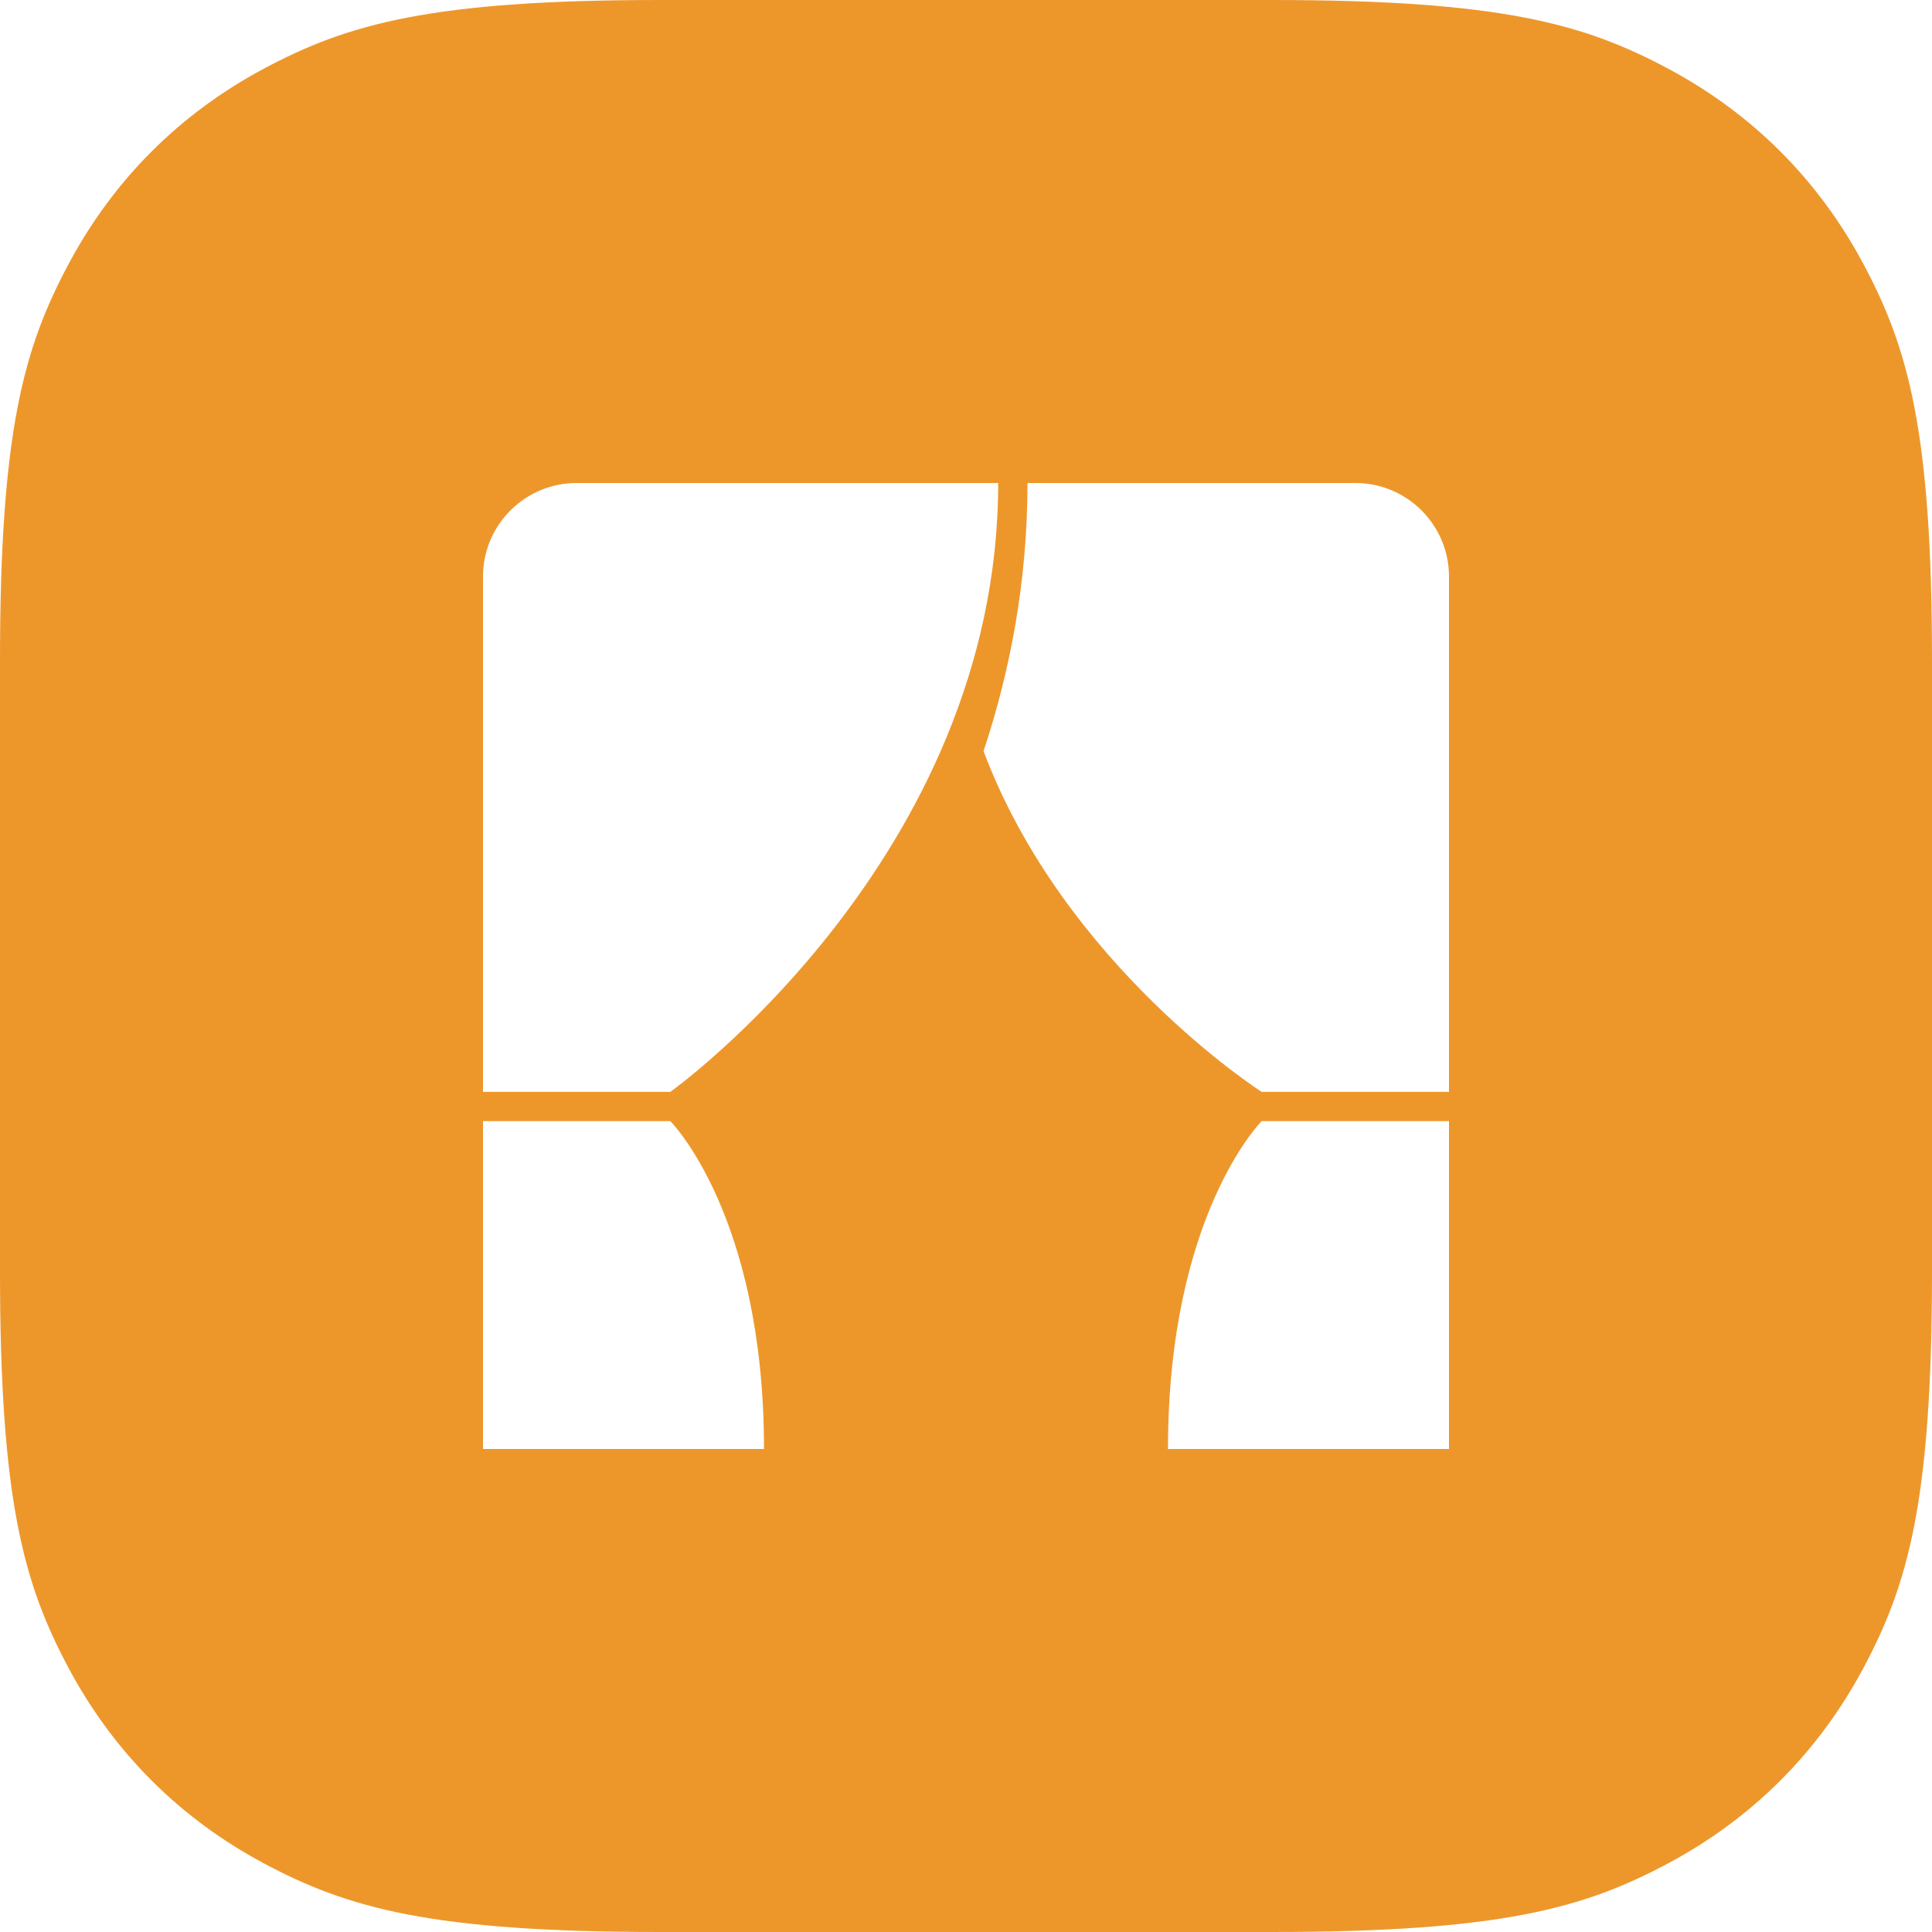 <svg xmlns="http://www.w3.org/2000/svg" xmlns:xlink="http://www.w3.org/1999/xlink" width="60px" height="60px" viewBox="0 0 60 60"><title>SVGTeatro_Talleres_AE</title><g id="Dise&#xF1;os-Web" stroke="none" stroke-width="1" fill="none" fill-rule="evenodd"><g id="Desktop-HD-_-Home" transform="translate(-250, -1411)" fill="#ED972B"><path d="M270.511,1411 L289.489,1411 C296.621,1411 299.207,1411.743 301.815,1413.137 C304.422,1414.532 306.468,1416.578 307.863,1419.185 C309.257,1421.793 310,1424.379 310,1431.511 L310,1450.489 C310,1457.621 309.257,1460.207 307.863,1462.815 C306.468,1465.422 304.422,1467.468 301.815,1468.863 C299.207,1470.257 296.621,1471 289.489,1471 L270.511,1471 C263.379,1471 260.793,1470.257 258.185,1468.863 C255.578,1467.468 253.532,1465.422 252.137,1462.815 C250.743,1460.207 250,1457.621 250,1450.489 L250,1431.511 C250,1424.379 250.743,1421.793 252.137,1419.185 C253.532,1416.578 255.578,1414.532 258.185,1413.137 C260.793,1411.743 263.379,1411 270.511,1411 Z M267.909,1426 C266.302,1426 265,1427.302 265,1428.909 L265,1444.909 L270.818,1444.909 C270.818,1444.909 281,1437.636 281,1426 L267.909,1426 Z M281.909,1426 C281.909,1429.071 281.366,1431.853 280.545,1434.327 C283.05,1440.993 289.182,1444.909 289.182,1444.909 L295,1444.909 L295,1428.909 C295,1427.302 293.698,1426 292.091,1426 L281.909,1426 Z M265,1445.818 L265,1456 L273.727,1456 C273.727,1448.727 270.818,1445.818 270.818,1445.818 L265,1445.818 Z M289.182,1445.818 C289.182,1445.818 286.273,1448.727 286.273,1456 L295,1456 L295,1445.818 L289.182,1445.818 Z" id="Teatro_Talleres_AE"></path></g></g></svg>
